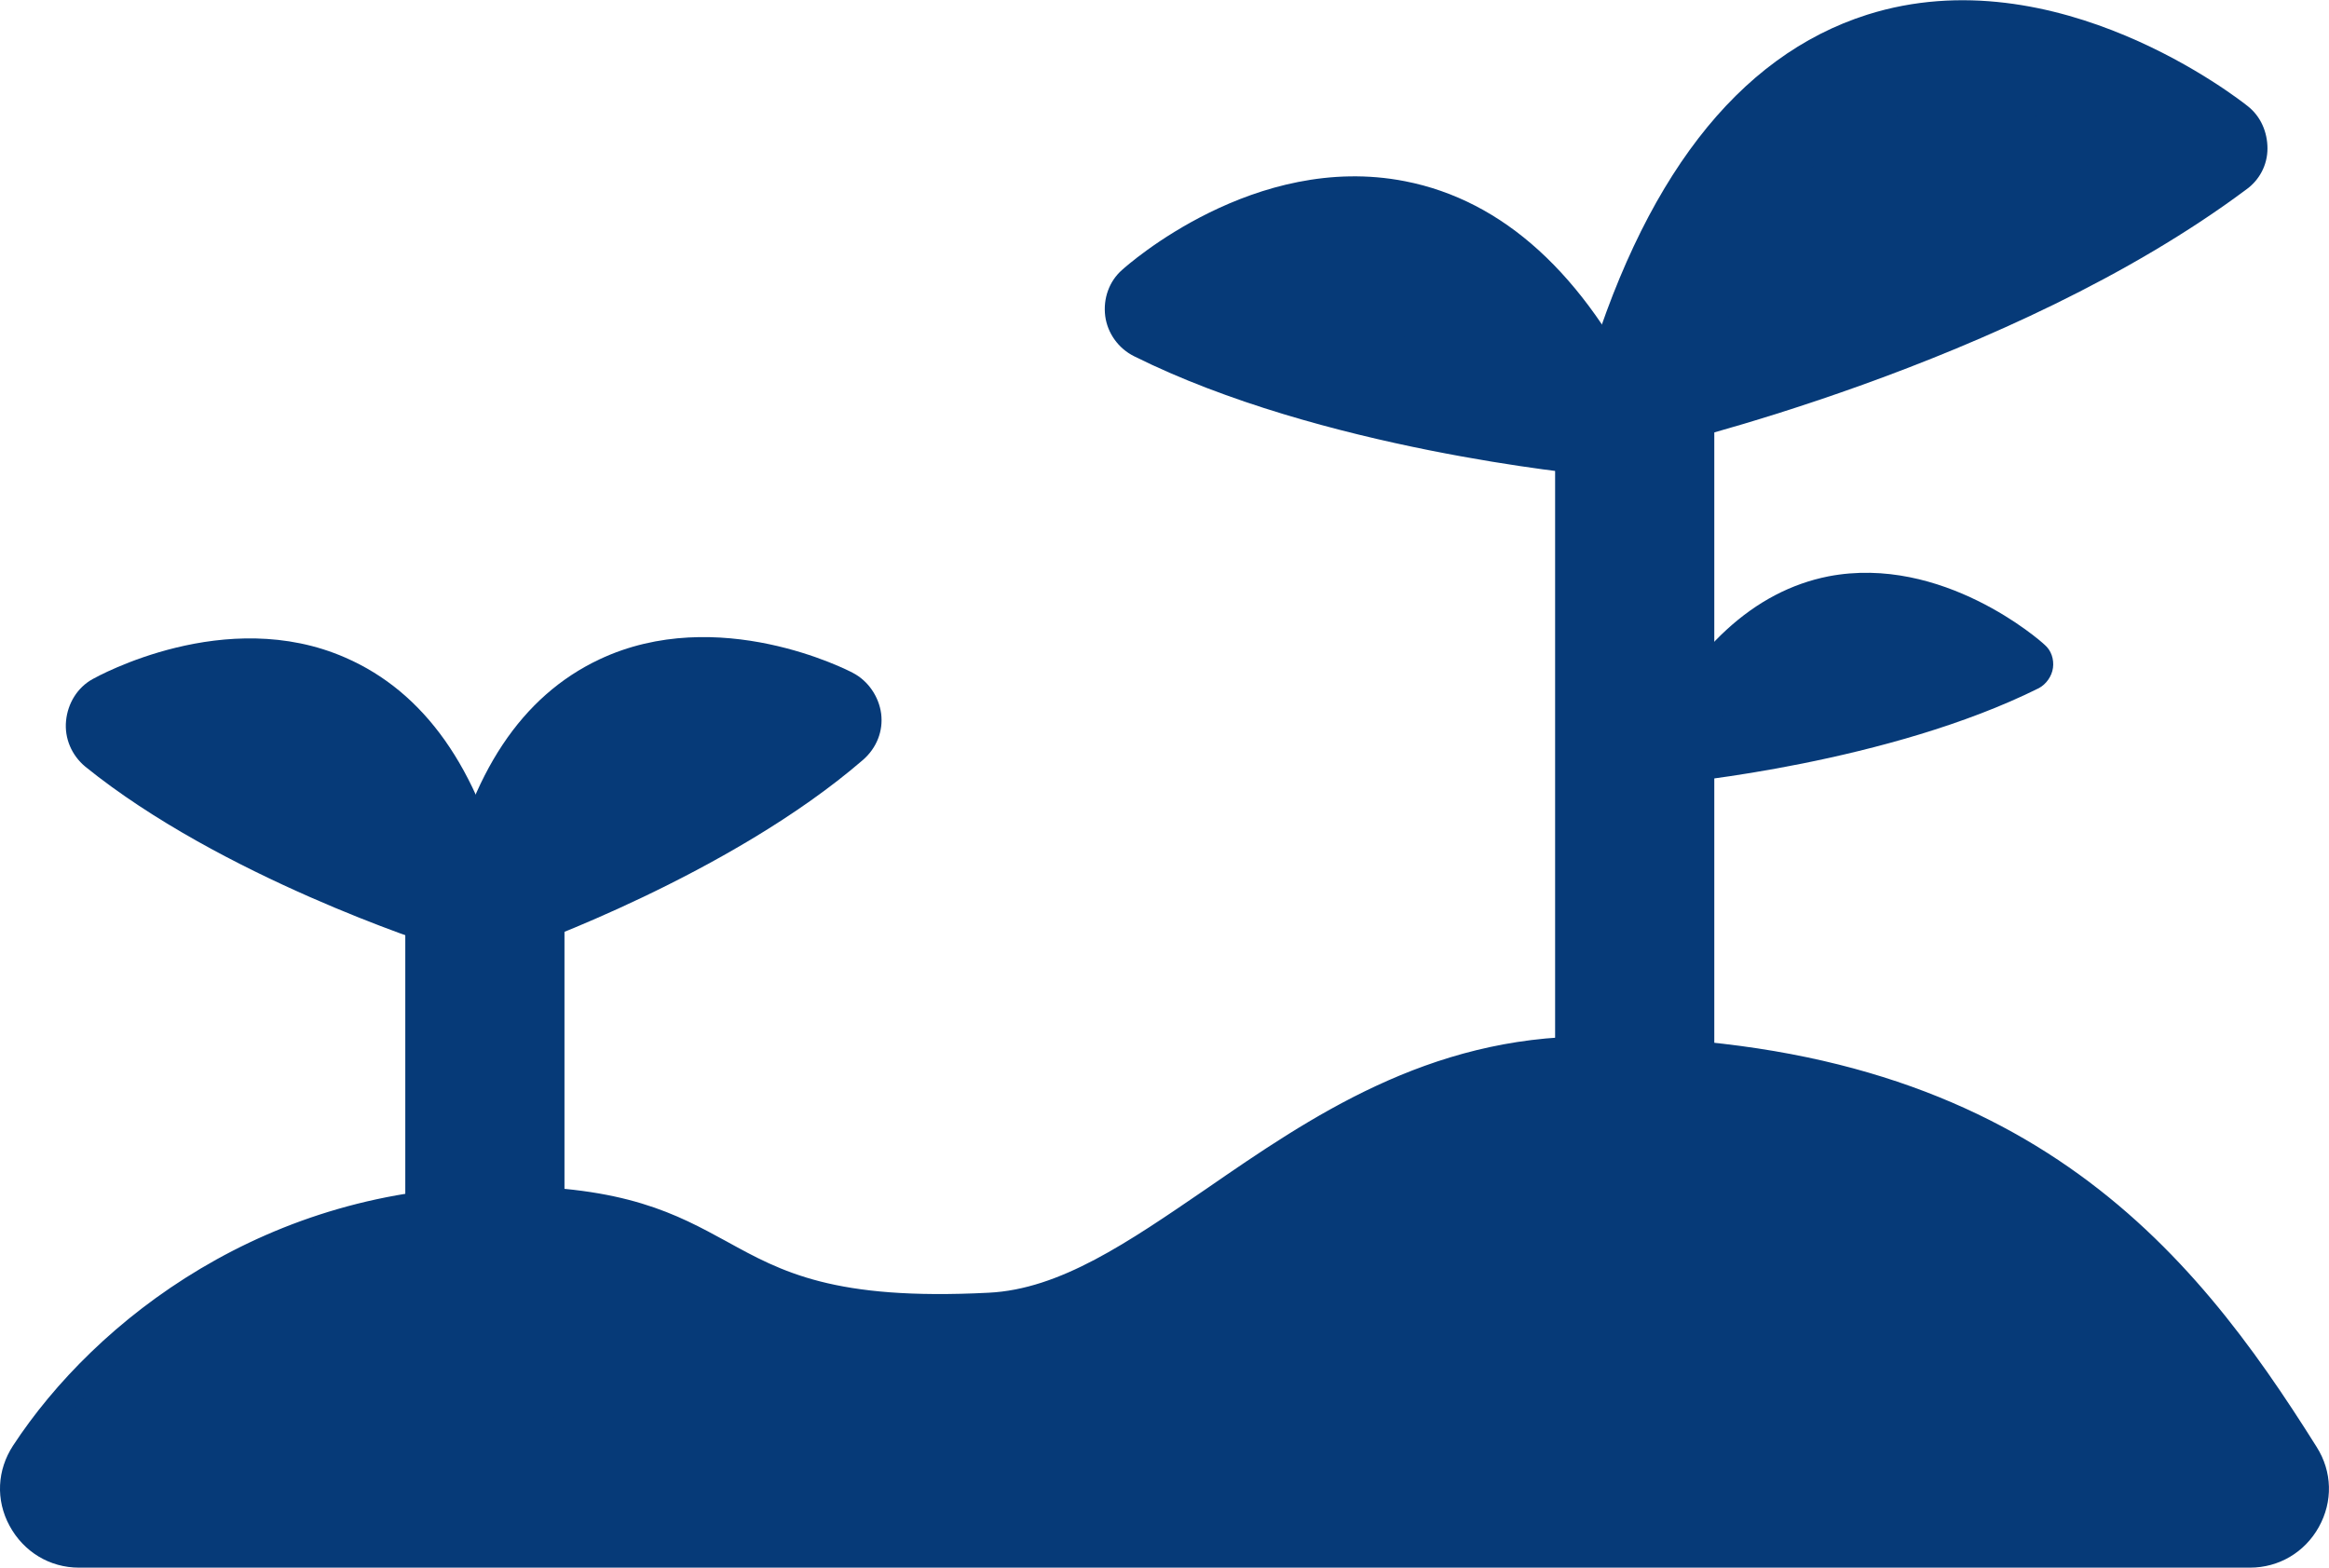 <?xml version="1.0" encoding="UTF-8"?><svg id="_レイヤー_2" xmlns="http://www.w3.org/2000/svg" width="41.26" height="27.77" viewBox="0 0 41.26 27.77"><defs><style>.cls-1{fill:#063a78;}</style></defs><g id="_専用庭"><g><g><path class="cls-1" d="m1.4,27.54h38.46c.92,0,1.47-1.01.98-1.78-1.93-3.07-4.81-7.16-12.67-7.16-4.93,0-7.56,4.38-10.65,4.54-5.29.27-4.09-1.89-8.63-1.89-3.91,0-6.95,2.2-8.47,4.5-.51.77.05,1.79.98,1.79Z"/><path class="cls-1" d="m39.86,27.77H1.4c-.52,0-.98-.28-1.23-.74-.25-.46-.22-.99.06-1.42,1.46-2.23,4.51-4.6,8.66-4.6,2.19,0,3.1.5,3.98.98.98.54,1.9,1.05,4.64.91,1.27-.06,2.47-.89,3.86-1.84,1.84-1.27,3.93-2.7,6.8-2.7,7.66,0,10.66,3.75,12.87,7.27.28.44.29.97.04,1.42-.25.45-.71.72-1.22.72Zm-30.97-6.29c-3.97,0-6.88,2.27-8.27,4.39-.19.29-.2.64-.04.94.17.31.47.49.82.49h38.46c.34,0,.65-.18.81-.48.17-.3.16-.65-.03-.94-1.66-2.64-4.43-7.05-12.47-7.05-2.72,0-4.75,1.39-6.54,2.62-1.39.95-2.69,1.85-4.1,1.92-2.87.15-3.89-.42-4.89-.97-.87-.48-1.68-.92-3.75-.92Z"/></g><path class="cls-1" d="m28.96,22.38c-.78,0-1.41-.63-1.41-1.41V7.32c0-.78.63-1.41,1.41-1.41s1.41.63,1.41,1.41v13.65c0,.78-.63,1.41-1.41,1.41Z"/><g><path class="cls-1" d="m28.94,7.06s6.22-1.43,10.28-4.46c0,0-7.31-5.89-10.28,4.46Z"/><path class="cls-1" d="m28.94,8c-.25,0-.5-.1-.68-.29-.23-.24-.31-.59-.22-.9,1.04-3.62,2.74-5.82,5.04-6.55,3.35-1.06,6.6,1.51,6.74,1.62.23.18.35.46.35.75,0,.29-.14.56-.38.73-4.17,3.11-10.38,4.56-10.64,4.62-.07.02-.14.02-.21.02Zm5.83-6.13c-.38,0-.76.05-1.14.17-1.33.42-2.41,1.65-3.23,3.64,1.78-.54,4.68-1.55,7.11-3.06-.72-.37-1.71-.76-2.74-.76Z"/></g><g><path class="cls-1" d="m20.5,5.46s4.74-4.26,7.8,2.02c0,0-4.61-.42-7.8-2.02"/><path class="cls-1" d="m28.3,8.42s-.06,0-.08,0c-.2-.02-4.82-.46-8.13-2.11-.28-.14-.47-.41-.51-.71-.04-.31.07-.62.3-.82.1-.09,2.35-2.09,5.01-1.57,1.74.34,3.17,1.64,4.25,3.87.15.3.12.67-.07.94-.18.25-.46.4-.77.4Zm-5.75-3.12c1.35.47,2.78.78,3.88.97-.57-.68-1.21-1.09-1.9-1.23-.71-.14-1.41.02-1.99.26Z"/></g><g><path class="cls-1" d="m8.59,25.8c-.78,0-1.41-.63-1.41-1.41v-8.57c0-.78.63-1.41,1.41-1.41s1.41.63,1.41,1.41v8.57c0,.78-.63,1.41-1.41,1.41Z"/><g><path class="cls-1" d="m2.11,12.84s4.61-2.6,5.95,3.03c0,0-3.65-1.17-5.95-3.03"/><path class="cls-1" d="m8.06,16.81c-.1,0-.19-.01-.29-.04-.16-.05-3.85-1.24-6.26-3.19-.24-.2-.37-.5-.34-.81.03-.31.2-.59.47-.74.09-.05,2.36-1.31,4.48-.38,1.4.61,2.35,1.96,2.84,4.01.08.33-.03.68-.27.91-.18.16-.41.25-.64.25Zm-3.77-3.63c.71.41,1.45.76,2.09,1.04-.28-.4-.61-.68-.99-.85-.36-.16-.74-.21-1.1-.19Z"/></g><g><path class="cls-1" d="m14.68,12.75s-4.68-2.46-5.86,3.21c0,0,3.62-1.28,5.86-3.21"/><path class="cls-1" d="m8.82,16.9c-.22,0-.44-.08-.62-.23-.25-.22-.37-.57-.3-.9.43-2.07,1.34-3.44,2.72-4.09,2.1-.99,4.4.19,4.49.24.27.14.46.42.5.72.04.31-.08.61-.32.82-2.35,2.03-6,3.33-6.16,3.38-.1.04-.21.05-.31.05Zm3.65-3.74c-.35,0-.71.06-1.06.22-.37.18-.69.47-.96.88.64-.3,1.36-.67,2.06-1.1h-.04Z"/></g></g><g><path class="cls-1" d="m35.92,11.75s-3.86-3.47-6.35,1.64c0,0,3.75-.34,6.35-1.64"/><path class="cls-1" d="m29.57,13.87c-.15,0-.3-.08-.39-.2-.1-.14-.11-.32-.04-.47.84-1.73,1.94-2.73,3.25-2.99,2.02-.39,3.76,1.14,3.83,1.21.12.1.17.26.15.41s-.12.29-.25.36c-2.65,1.32-6.36,1.68-6.52,1.69-.01,0-.03,0-.04,0Zm3.5-2.79c-.16,0-.33.01-.5.05-.81.16-1.53.73-2.15,1.7,1.08-.16,2.95-.5,4.55-1.15-.47-.28-1.16-.59-1.91-.59Z"/></g></g></g></svg>